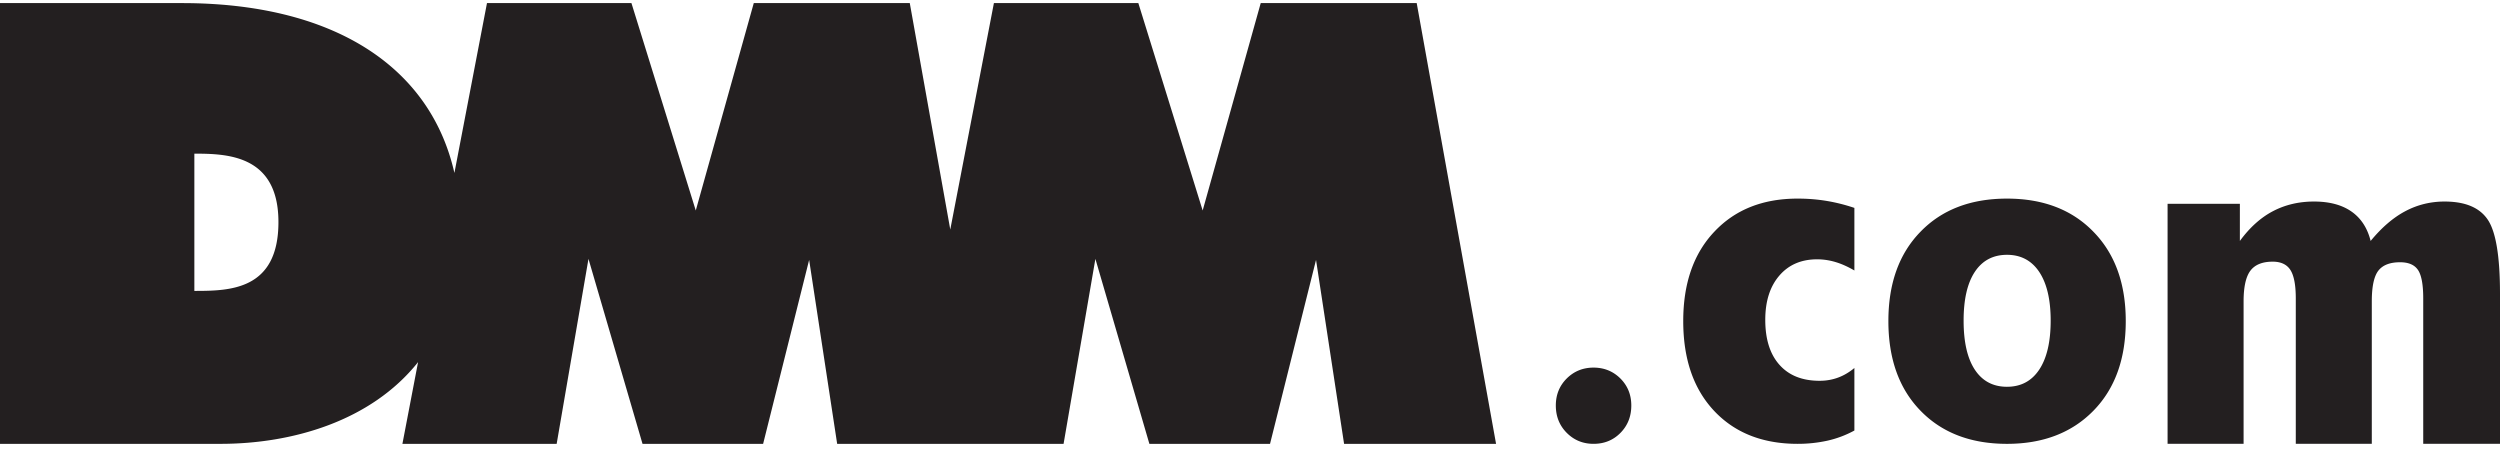 <svg height="461" viewBox="2.5 2.5 495 90.052" width="2500" xmlns="http://www.w3.org/2000/svg"><path d="m325.497 82.176c0 2.163-.713 3.965-2.144 5.416s-3.204 2.173-5.328 2.173c-2.095 0-3.863-.723-5.308-2.173-1.441-1.45-2.164-3.253-2.164-5.416 0-2.13.723-3.912 2.164-5.352 1.445-1.431 3.213-2.15 5.308-2.15s3.863.719 5.308 2.15c1.44 1.44 2.164 3.223 2.164 5.352m44.171-26.73c-1.29-.757-2.535-1.314-3.746-1.675s-2.417-.538-3.628-.538c-3.14 0-5.64 1.075-7.492 3.233-1.855 2.159-2.778 5.074-2.778 8.747 0 3.833.932 6.807 2.808 8.907 1.875 2.11 4.522 3.165 7.945 3.165 1.29 0 2.5-.21 3.624-.62 1.133-.41 2.222-1.046 3.267-1.915v12.38a20.494 20.494 0 0 1 -5.343 2.012 27.193 27.193 0 0 1 -5.894.625c-6.925 0-12.434-2.173-16.526-6.52-4.087-4.346-6.124-10.275-6.124-17.785 0-7.457 2.046-13.352 6.158-17.698 4.112-4.37 9.606-6.554 16.492-6.554 1.973 0 3.887.152 5.743.46 1.85.307 3.682.771 5.494 1.381zm30.217 23.021c2.749 0 4.878-1.128 6.387-3.399 1.504-2.27 2.261-5.504 2.261-9.703 0-4.156-.757-7.36-2.26-9.63-1.51-2.262-3.639-3.395-6.388-3.395s-4.874 1.123-6.364 3.365c-1.489 2.246-2.226 5.46-2.226 9.66 0 4.233.737 7.476 2.226 9.727s3.614 3.375 6.364 3.375m23.514-13.005c0 7.477-2.134 13.39-6.408 17.752-4.277 4.365-9.981 6.553-17.106 6.553-7.164 0-12.878-2.188-17.117-6.553-4.249-4.361-6.368-10.275-6.368-17.752 0-7.457 2.12-13.351 6.368-17.702 4.239-4.371 9.953-6.55 17.117-6.55s12.877 2.194 17.126 6.579c4.263 4.366 6.388 10.26 6.388 17.673m8.281 24.303v-47.52h14.314v7.349c1.939-2.647 4.117-4.62 6.544-5.89 2.427-1.274 5.137-1.914 8.136-1.914 3.032 0 5.503.65 7.398 1.968 1.895 1.314 3.17 3.262 3.814 5.836 2.178-2.647 4.459-4.62 6.861-5.89 2.398-1.274 4.991-1.914 7.775-1.914 4.078 0 6.93 1.192 8.541 3.575 1.621 2.378 2.437 7.281 2.437 14.728v29.672h-15.202v-28.798c0-2.72-.342-4.59-1.03-5.616s-1.871-1.538-3.551-1.538c-2.017 0-3.457.562-4.317 1.685-.86 1.128-1.284 3.14-1.284 6.05v28.217h-15.051v-28.798c0-2.642-.357-4.507-1.06-5.616-.703-1.098-1.875-1.655-3.506-1.655-2.061 0-3.531.605-4.43 1.802-.893 1.201-1.338 3.223-1.338 6.05v28.217zm-390.698-30.28v-27.175c6.602 0 16.648.298 16.648 13.551 0 13.508-9.66 13.625-16.648 13.625m242.025-56.986h-30.883l-11.496 41.065-12.736-41.065h-28.598l-8.639 44.835-8.018-44.835h-30.888l-11.486 41.065-12.736-41.065h-28.603l-6.45 33.628c-4.846-21.424-24.429-33.628-53.94-33.628h-36.034v87.268h43.678c14.03 0 29.73-4.41 39.102-16.184l-3.101 16.184h30.541l6.3-36.621 10.7 36.62h23.88l9.112-36.42 5.548 36.42h44.83l6.3-36.62 10.69 36.62h23.89l9.107-36.42 5.553 36.42h30.092z" fill="#231f20"/></svg>